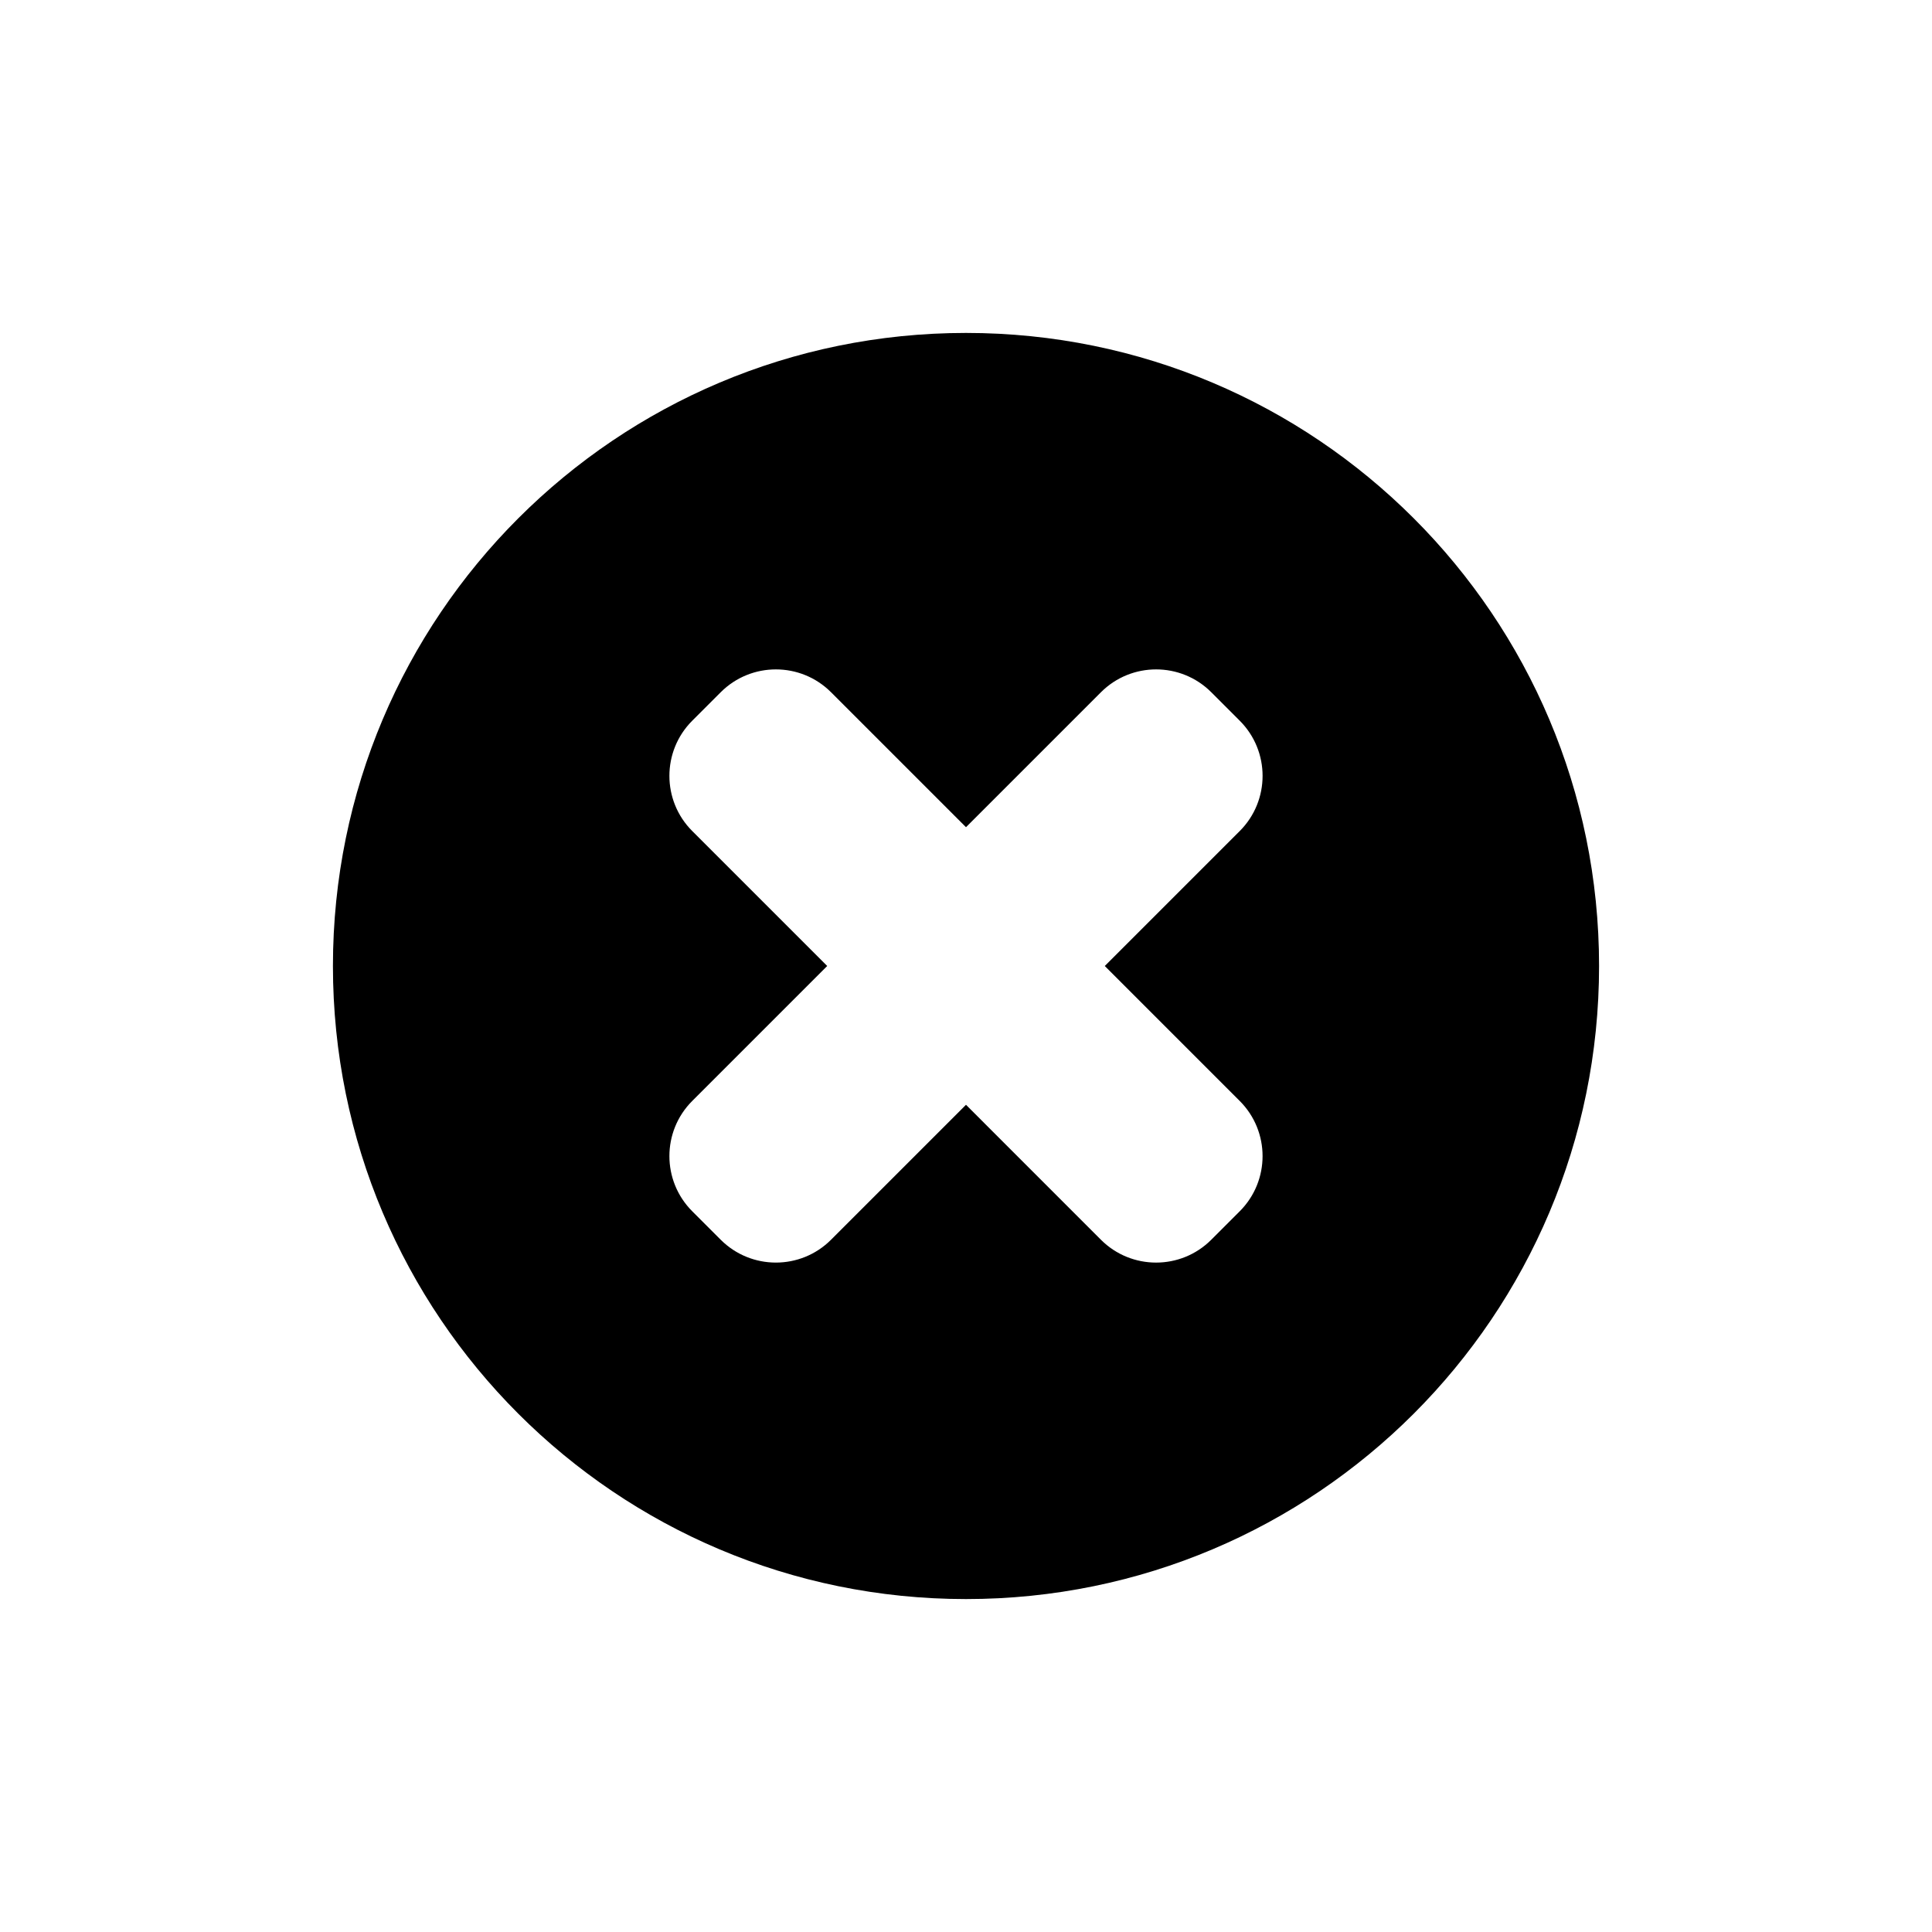 <?xml version="1.0" encoding="UTF-8"?>
<!-- Uploaded to: ICON Repo, www.svgrepo.com, Generator: ICON Repo Mixer Tools -->
<svg fill="#000000" width="800px" height="800px" version="1.1" viewBox="144 144 512 512" xmlns="http://www.w3.org/2000/svg">
 <path d="m400 232.23c-92.699 0-167.77 75.066-167.77 167.77 0 92.699 75.066 167.77 167.77 167.77 92.699 0 167.77-75.066 167.77-167.77 0-92.703-75.066-167.77-167.77-167.77zm72.547 203.54c8.062 8.062 8.062 21.16 0 29.223l-7.559 7.559c-8.062 8.062-21.16 8.062-29.223 0l-35.766-35.773-35.77 35.77c-8.062 8.062-21.16 8.062-29.223 0l-7.559-7.559c-8.062-8.062-8.062-21.16 0-29.223l35.77-35.77-35.77-35.77c-8.062-8.062-8.062-21.16 0-29.223l7.559-7.559c8.062-8.062 21.16-8.062 29.223 0l35.77 35.77 35.77-35.77c8.062-8.062 21.16-8.062 29.223 0l7.559 7.559c8.062 8.062 8.062 21.16 0 29.223l-35.773 35.773z"/>
</svg>
